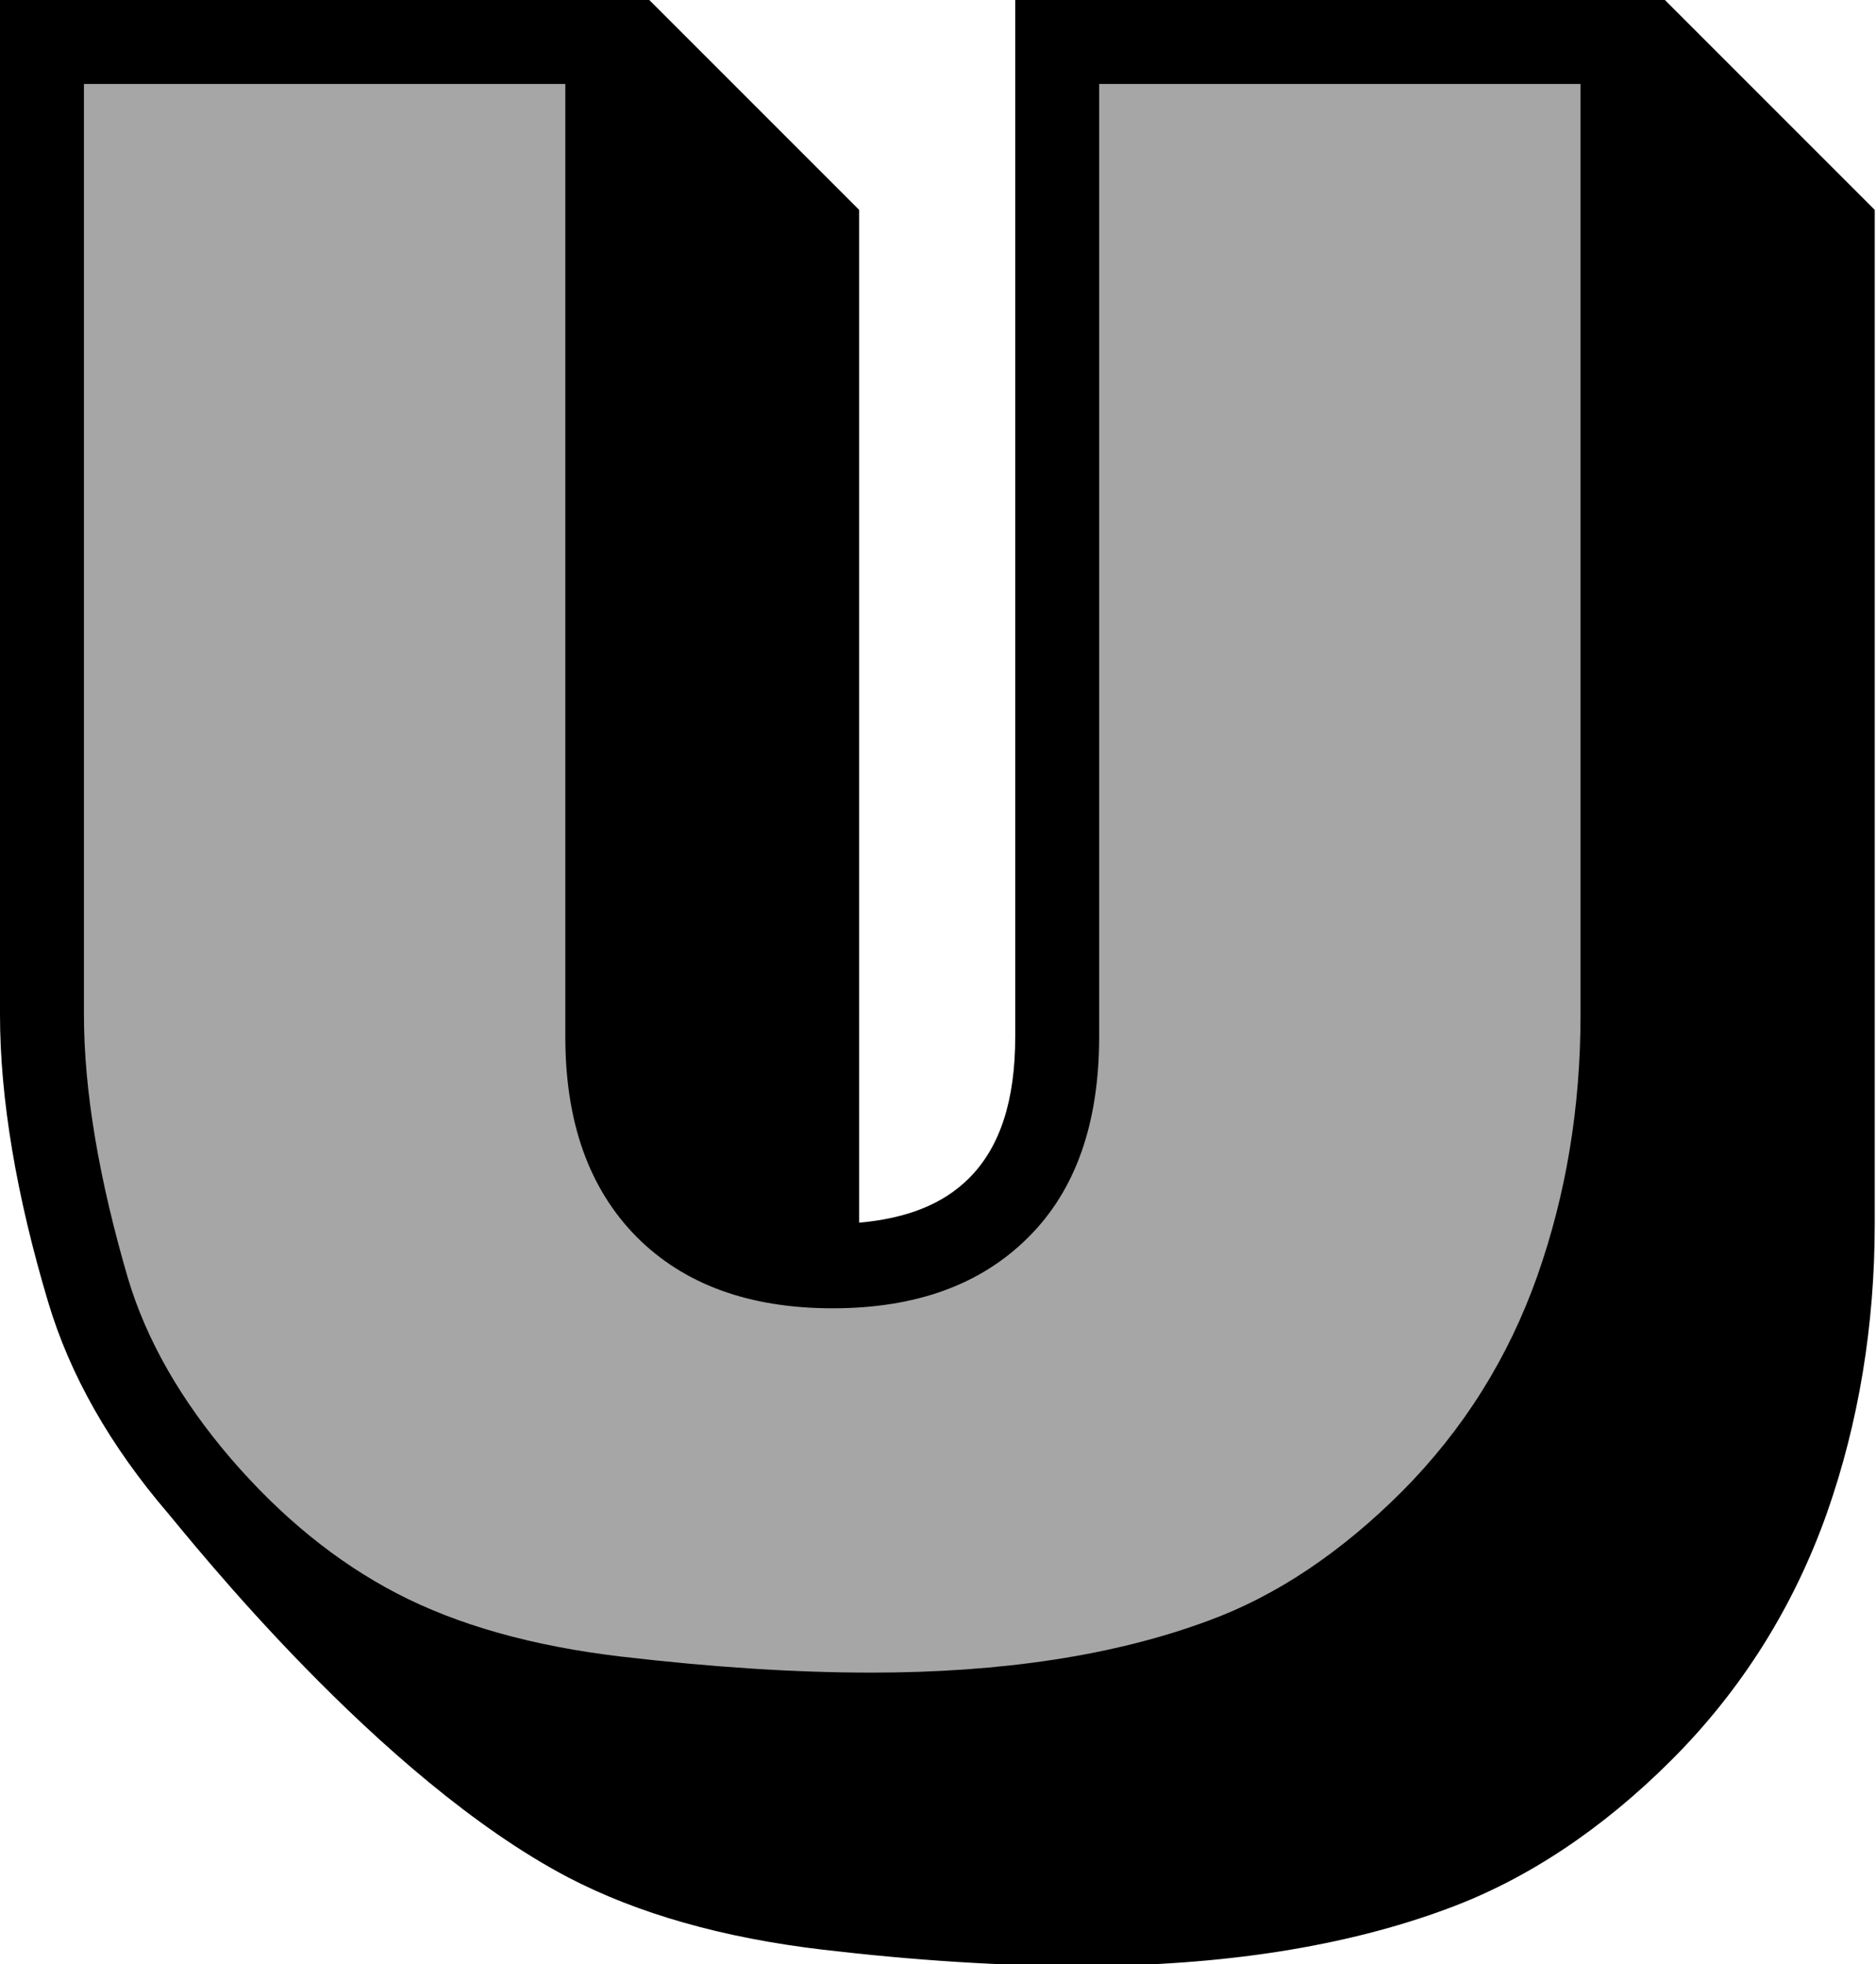 <?xml version="1.0" encoding="UTF-8" standalone="no"?><svg xmlns="http://www.w3.org/2000/svg" xmlns:xlink="http://www.w3.org/1999/xlink" fill="#000000" height="46.8" preserveAspectRatio="xMidYMid meet" version="1" viewBox="0.0 0.0 44.7 46.8" width="44.7" zoomAndPan="magnify"><g><g id="change1_1"><path d="M39.67,0H24.19v24.7c0,1.52-0.36,2.63-1.1,3.37c-0.63,0.63-1.5,0.96-2.62,1.06V5l-5-5H0v24.17c0,2.01,0.39,4.32,1.15,6.86 c0.52,1.74,1.48,3.42,2.85,5.02c0.51,0.6,5.02,6.31,9.54,8.68c1.65,0.86,3.68,1.44,6.06,1.72c2.21,0.26,4.28,0.39,6.16,0.39 c3.35,0,6.3-0.46,8.74-1.37c1.87-0.69,3.67-1.88,5.33-3.54c1.67-1.67,2.91-3.65,3.7-5.88c0.76-2.16,1.14-4.48,1.14-6.89V5L39.67,0 z"/></g><g id="change2_1"><path d="M26.19,2h11.47v22.17c0,2.2-0.34,4.27-1.03,6.23c-0.69,1.95-1.76,3.66-3.22,5.13c-1.46,1.46-3,2.49-4.61,3.08 c-2.23,0.83-4.92,1.24-8.05,1.24c-1.81,0-3.79-0.13-5.93-0.38c-2.14-0.25-3.93-0.76-5.37-1.51c-1.44-0.75-2.75-1.82-3.95-3.21 c-1.19-1.39-2.01-2.82-2.45-4.29C2.36,28.1,2,26,2,24.17V2h11.47v22.7c0,2.03,0.56,3.61,1.69,4.76c1.13,1.14,2.69,1.71,4.68,1.71 c1.98,0,3.53-0.56,4.66-1.69c1.13-1.12,1.69-2.72,1.69-4.78V2z" fill="#a6a6a6"/></g></g></svg>
